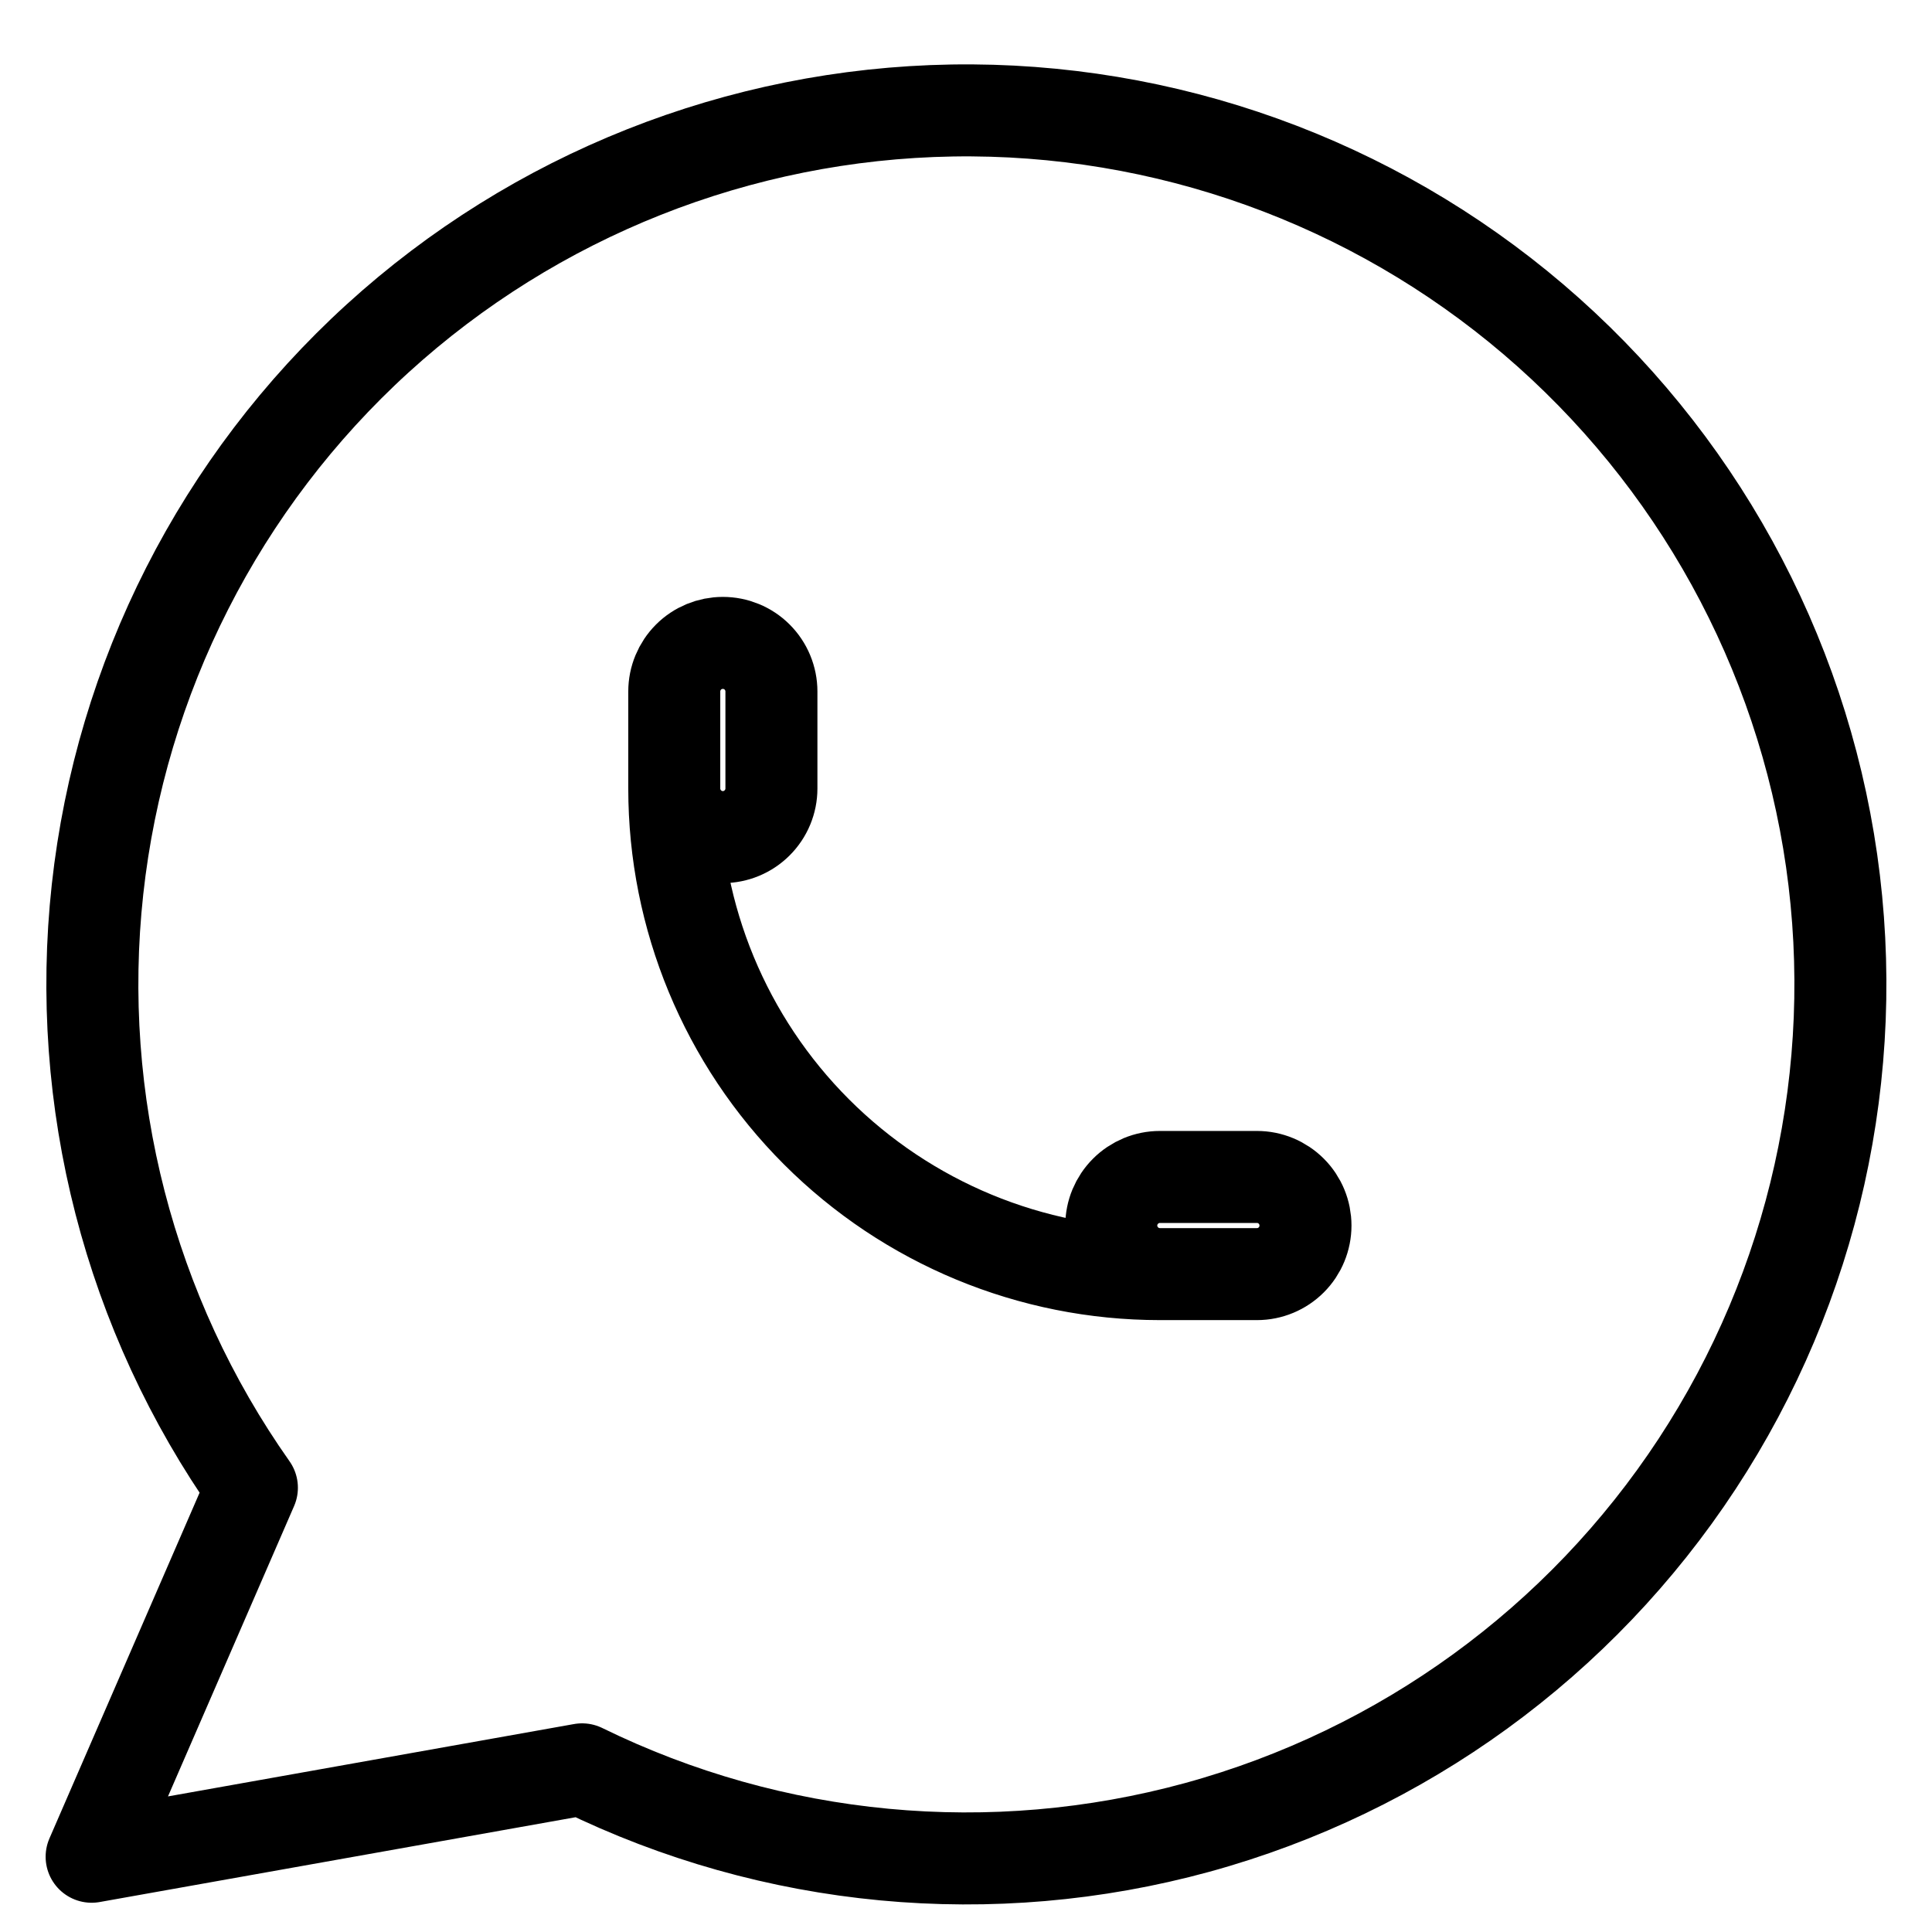 <svg width="21" height="21" viewBox="0 0 21 21" fill="none" xmlns="http://www.w3.org/2000/svg">
<path d="M0.996 20.182L2.738 16.171C1.405 14.28 0.809 11.967 1.06 9.667C1.312 7.367 2.394 5.238 4.104 3.679C5.814 2.121 8.034 1.24 10.348 1.201C12.661 1.163 14.909 1.971 16.669 3.472C18.429 4.974 19.581 7.066 19.909 9.356C20.236 11.647 19.716 13.978 18.447 15.912C17.177 17.847 15.245 19.251 13.014 19.863C10.782 20.474 8.405 20.25 6.327 19.232L0.996 20.182Z" stroke="black" stroke-linecap="round" stroke-linejoin="round"/>
<path d="M7.329 8.571C7.329 8.711 7.385 8.845 7.484 8.944C7.583 9.043 7.717 9.099 7.857 9.099C7.997 9.099 8.131 9.043 8.23 8.944C8.329 8.845 8.385 8.711 8.385 8.571V7.516C8.385 7.376 8.329 7.241 8.23 7.142C8.131 7.043 7.997 6.988 7.857 6.988C7.717 6.988 7.583 7.043 7.484 7.142C7.385 7.241 7.329 7.376 7.329 7.516V8.571ZM7.329 8.571C7.329 9.971 7.885 11.313 8.875 12.303C9.865 13.293 11.207 13.849 12.607 13.849M12.607 13.849H13.663C13.803 13.849 13.937 13.793 14.036 13.694C14.135 13.595 14.19 13.461 14.19 13.321C14.19 13.181 14.135 13.047 14.036 12.948C13.937 12.849 13.803 12.793 13.663 12.793H12.607C12.467 12.793 12.333 12.849 12.234 12.948C12.135 13.047 12.079 13.181 12.079 13.321C12.079 13.461 12.135 13.595 12.234 13.694C12.333 13.793 12.467 13.849 12.607 13.849Z" stroke="black" stroke-linecap="round" stroke-linejoin="round"/>
</svg>
